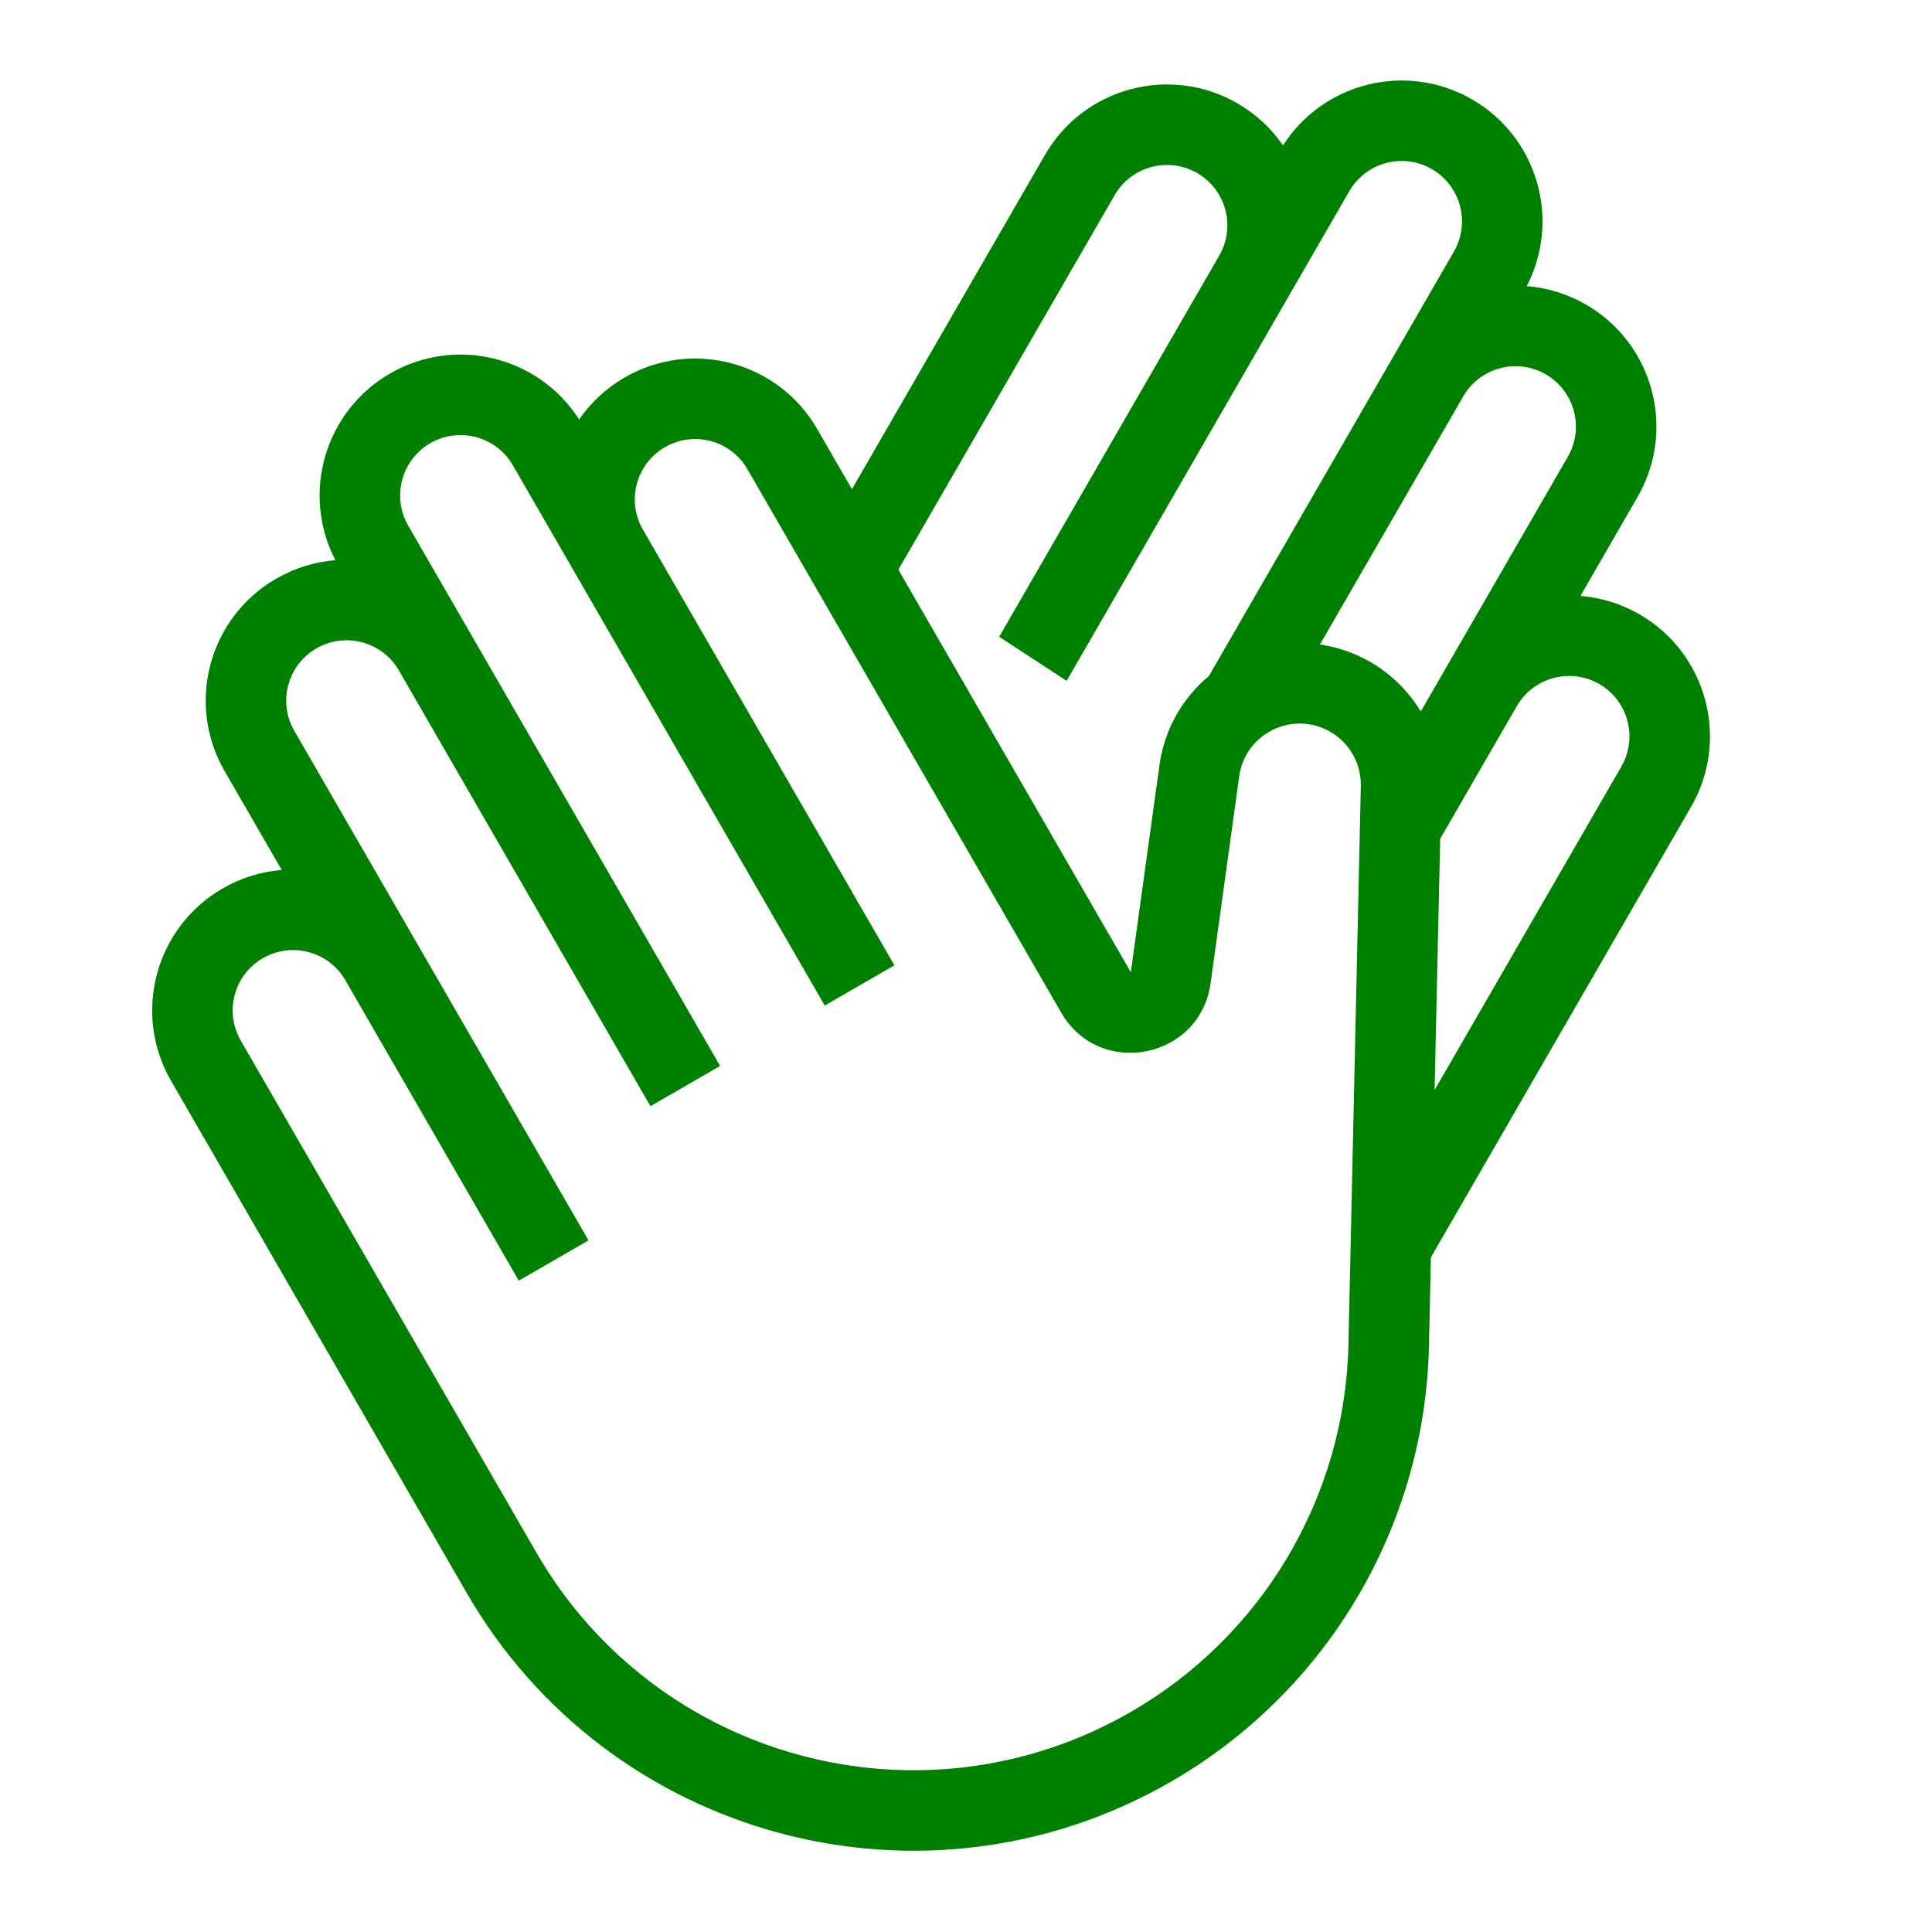 <svg width="42" height="42" viewBox="0 0 42 42" fill="none" xmlns="http://www.w3.org/2000/svg">
<path fill-rule="evenodd" clip-rule="evenodd" d="M27.892 3.161C28.769 1.79 30.578 1.339 32.002 2.161C33.425 2.983 33.939 4.775 33.19 6.22C33.63 6.255 34.07 6.386 34.478 6.621C35.943 7.467 36.444 9.34 35.598 10.805L34.358 12.955C34.797 12.99 35.235 13.121 35.642 13.355C37.106 14.201 37.608 16.075 36.763 17.539L31.106 27.334L31.064 29.268C30.977 33.184 28.852 36.771 25.46 38.73C20.097 41.826 13.24 39.988 10.144 34.626L3.719 23.497C2.873 22.033 3.375 20.16 4.84 19.314C5.247 19.079 5.685 18.948 6.124 18.913L4.883 16.763C4.037 15.298 4.539 13.425 6.004 12.58C6.412 12.344 6.851 12.213 7.291 12.178C6.542 10.733 7.057 8.941 8.48 8.119C9.904 7.297 11.714 7.748 12.59 9.119C12.841 8.755 13.174 8.44 13.582 8.205C15.046 7.359 16.919 7.861 17.765 9.326L18.52 10.634L22.717 3.367C23.563 1.903 25.436 1.401 26.901 2.246C27.308 2.482 27.642 2.797 27.892 3.161ZM11.148 10.114C10.786 9.487 9.983 9.272 9.355 9.634C8.728 9.997 8.512 10.799 8.874 11.427L15.655 23.173L14.14 24.048L8.672 14.576C8.309 13.948 7.507 13.733 6.879 14.095C6.251 14.458 6.035 15.26 6.398 15.888L12.794 26.965L11.278 27.84L7.508 21.31C7.145 20.682 6.343 20.467 5.715 20.83C5.087 21.192 4.872 21.995 5.234 22.622L11.66 33.751C14.273 38.276 20.059 39.827 24.585 37.215C27.448 35.562 29.241 32.534 29.314 29.229L29.583 17.089C29.595 16.546 29.276 16.05 28.777 15.837C27.971 15.493 27.059 16.009 26.939 16.877L26.317 21.376C26.088 23.026 23.901 23.454 23.068 22.011L16.249 10.201C15.887 9.573 15.084 9.358 14.457 9.72C13.829 10.083 13.613 10.886 13.976 11.513L19.444 20.985L17.929 21.86L11.148 10.114ZM34.767 14.87C34.139 14.508 33.336 14.724 32.973 15.352L31.308 18.235L31.187 23.696L35.247 16.664C35.609 16.036 35.395 15.233 34.767 14.87ZM31.127 3.676C30.499 3.313 29.696 3.529 29.333 4.156L23.188 14.801L21.721 13.843L26.506 5.555C26.868 4.927 26.653 4.125 26.026 3.762C25.398 3.4 24.595 3.615 24.232 4.242L19.53 12.384L24.583 21.136L25.205 16.637C25.316 15.836 25.718 15.166 26.279 14.698L31.607 5.469C31.969 4.841 31.754 4.038 31.127 3.676ZM33.603 8.137C32.976 7.775 32.172 7.99 31.81 8.617L28.694 14.011C28.952 14.049 29.21 14.12 29.464 14.228C30.07 14.487 30.56 14.926 30.887 15.466L34.083 9.93C34.445 9.302 34.23 8.5 33.603 8.137Z" fill="#008000"/>
</svg>
